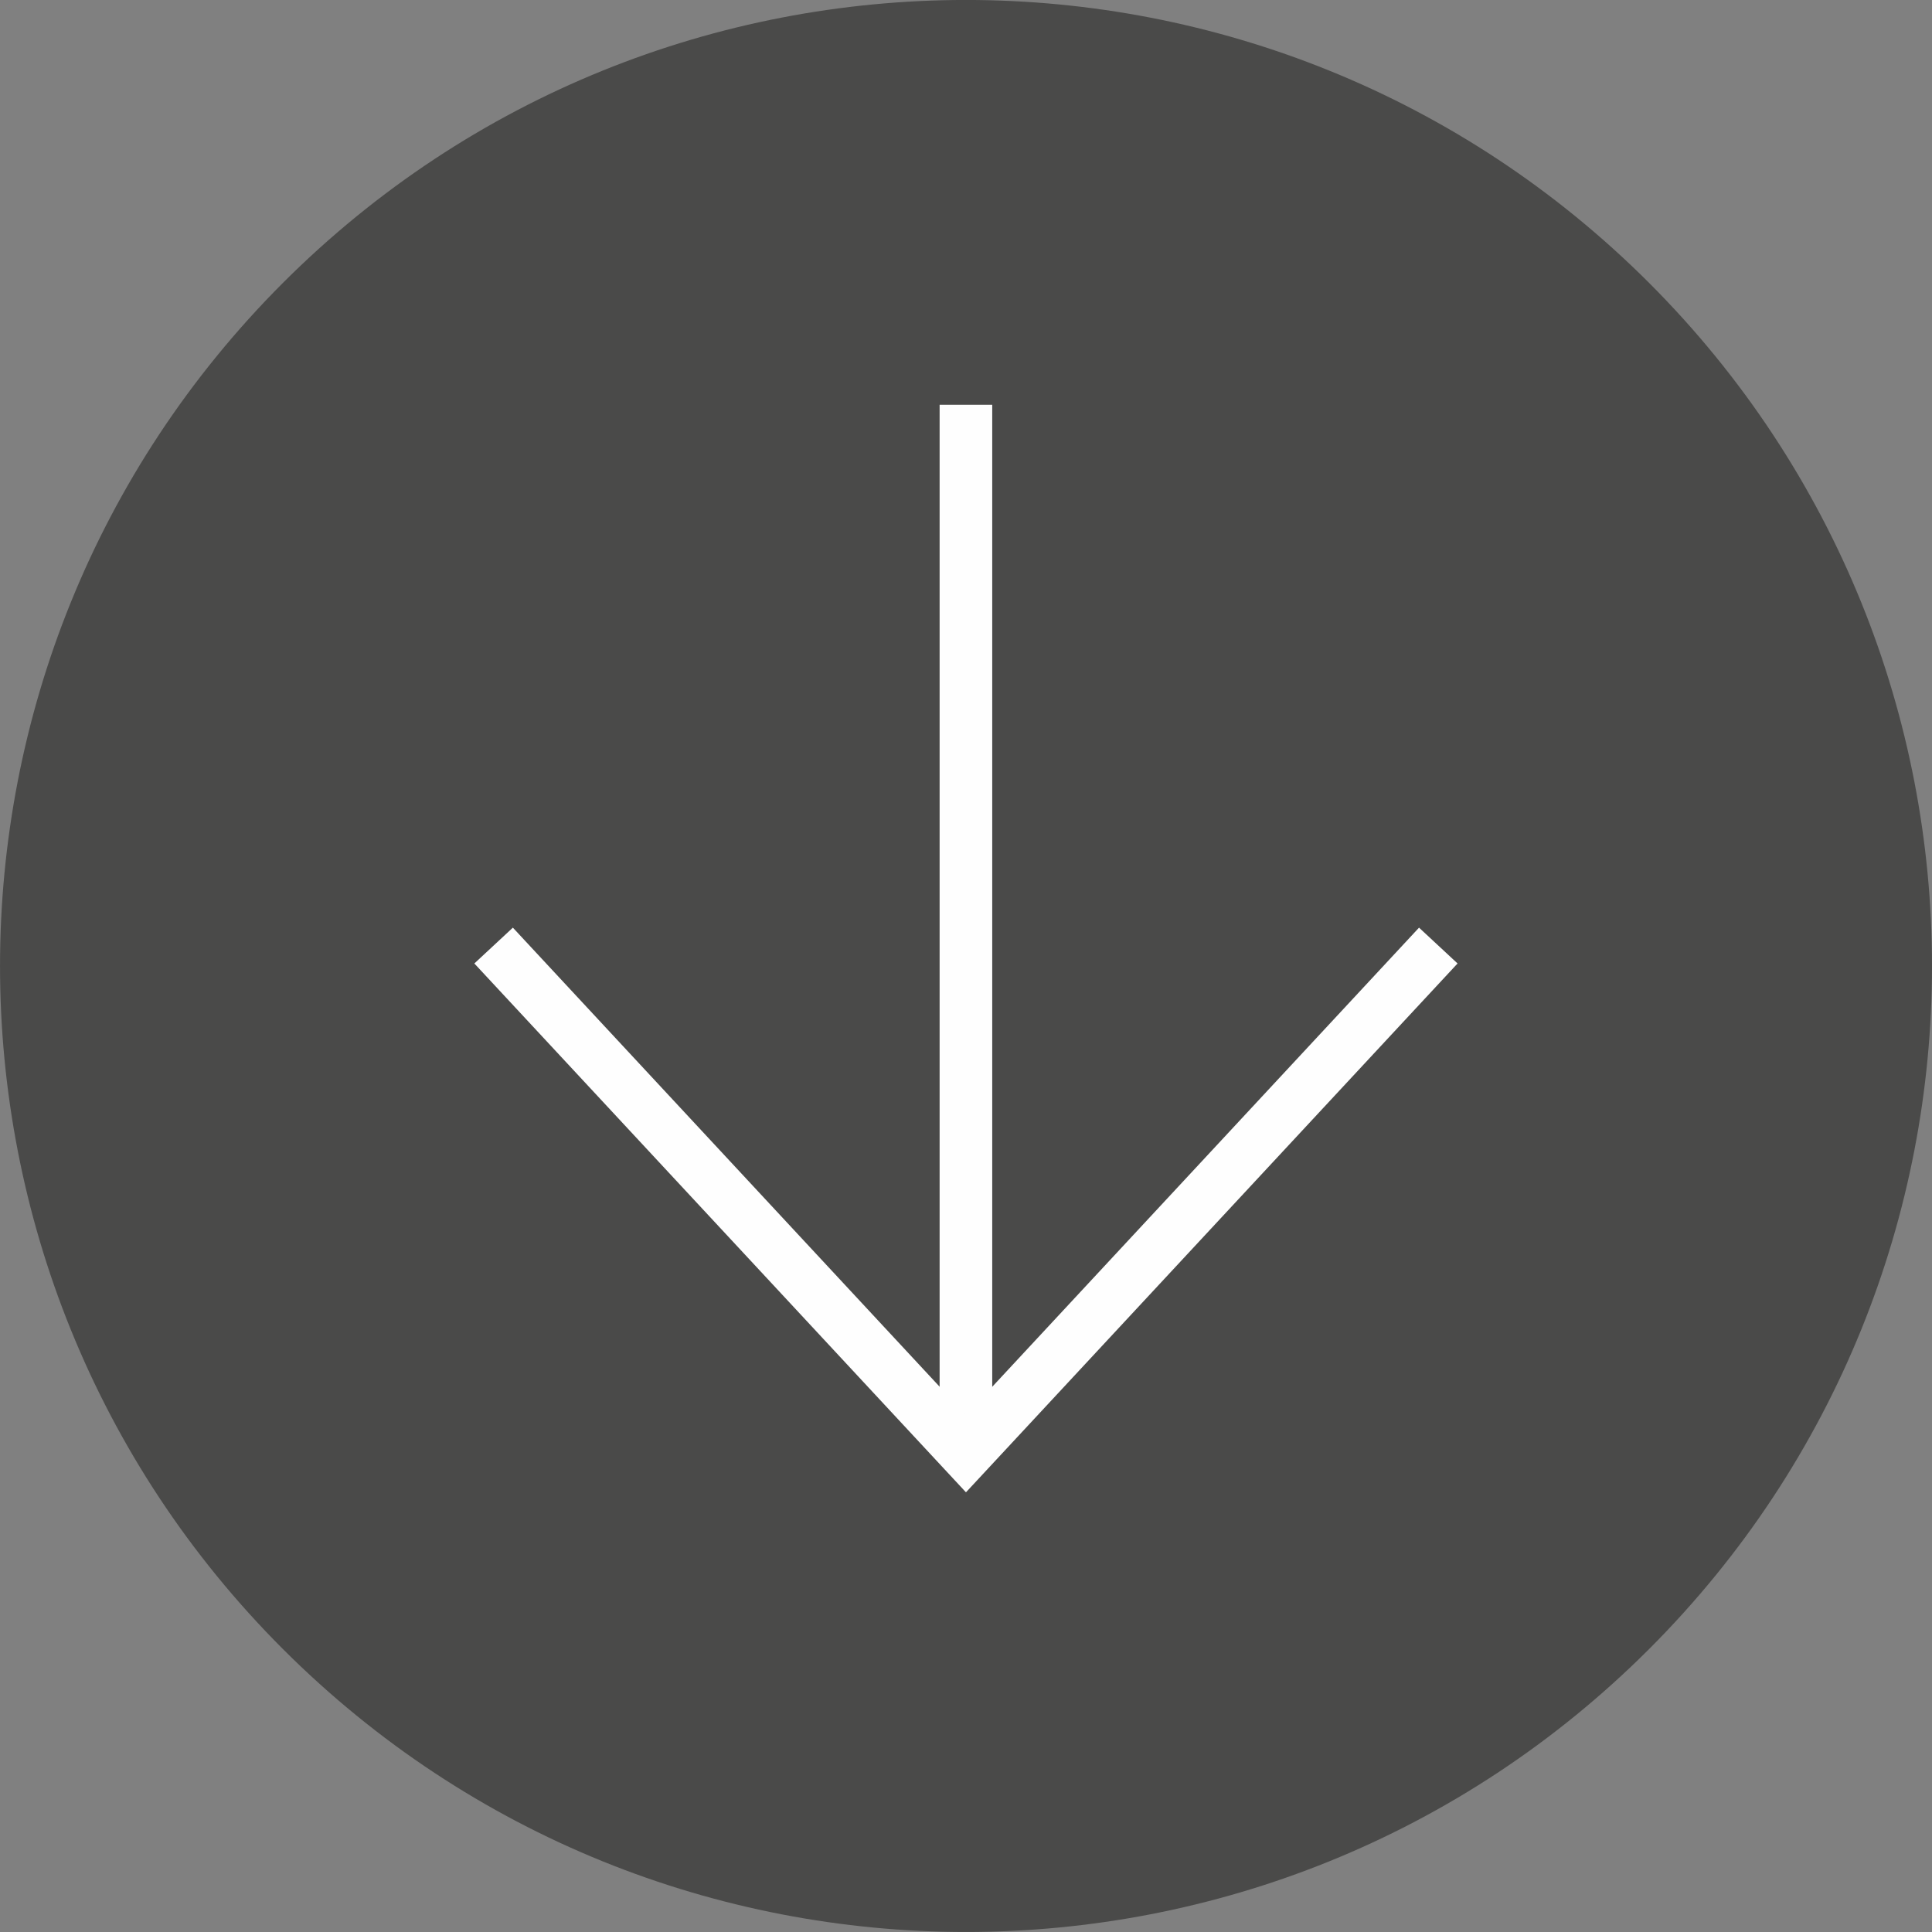 <?xml version="1.0" encoding="UTF-8"?>
<svg xmlns="http://www.w3.org/2000/svg" width="100" height="100" viewBox="0 0 100 100" fill="none">
  <rect x="0" y="0" width="100" height="100" fill="#808080" stroke="none"/>
  <g clip-path="url(#clip0_3_2206)">
    <path fill-rule="evenodd" clip-rule="evenodd" d="M14.644 85.355C34.169 104.88 65.826 104.88 85.357 85.355C104.882 65.83 104.882 34.174 85.357 14.642C65.826 -4.883 34.169 -4.883 14.644 14.642C-4.88 34.174 -4.88 65.83 14.644 85.355Z" fill="#4A4A49"></path>
    <path d="M49.996 20.951L49.996 75.24" stroke="#FEFEFE" stroke-width="2.723"></path>
    <path d="M74.446 48.942L49.998 75.242L25.549 48.942" stroke="#FEFEFE" stroke-width="2.723"></path>
  </g>
  <defs>
    <clipPath id="clip0_3_2206">
      <rect width="100" height="100" fill="white" transform="matrix(0 1 -1 0 100 0)"></rect>
    </clipPath>
  </defs>
</svg>
